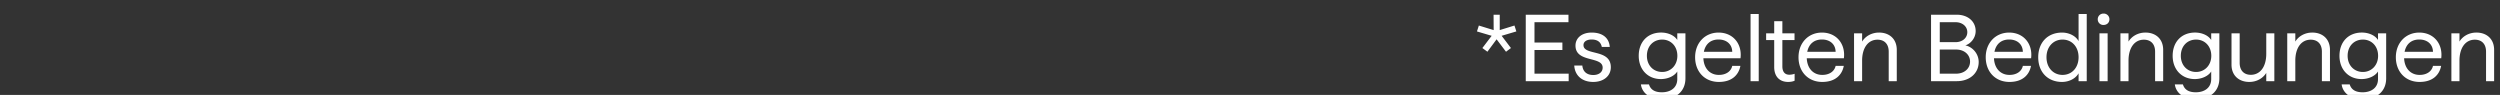 <svg width="229.062" height="8.699" viewBox="0 0 229.062 8.699" xmlns="http://www.w3.org/2000/svg"><rect x="0" y="0" width="229.062" height="8.699" fill="#333333" stroke="none"/><g fill="#fff"><path d="M136.283 4.74l.843-1.139.862 1.14.452-.34-.853-1.122 1.349-.4-.174-.54-1.349.418V1.348h-.565l.009 1.41-1.357-.418-.174.54 1.348.4-.852 1.121zM139.797 7.437h3.932V6.75h-3.132V4.584h2.557v-.687h-2.557V2.035h3.114v-.687h-3.914zM145.982 7.507c.93 0 1.609-.53 1.609-1.348 0-1.714-2.505-1.036-2.505-2.027 0-.34.33-.513.748-.513.565 0 .852.27.93.678h.731c-.06-.783-.609-1.313-1.661-1.313-.914 0-1.48.513-1.48 1.191 0 1.6 2.489.948 2.489 2.018 0 .427-.357.679-.861.679-.679 0-.966-.409-1-.87h-.74c.043.844.643 1.505 1.74 1.505zM152.27 9.09c1.297 0 2.158-.713 2.158-1.914V3.053h-.748v.61c-.261-.418-.844-.68-1.479-.68-1.226 0-2.053.844-2.053 2.132 0 1.27.844 2.13 2.027 2.13.644 0 1.244-.277 1.505-.695v.696c0 .783-.6 1.209-1.41 1.209-.608 0-1.026-.209-1.182-.722h-.74c.105.792.818 1.357 1.923 1.357zm.027-2.496c-.81 0-1.4-.61-1.4-1.48 0-.886.59-1.487 1.4-1.487.791 0 1.391.6 1.391 1.488 0 .86-.6 1.479-1.391 1.479zM157.49 7.507c1.209 0 1.818-.653 1.974-1.47h-.748c-.095.452-.513.826-1.226.826-.792 0-1.375-.565-1.418-1.522h3.401c.165-1.314-.678-2.357-2.01-2.357-1.243 0-2.148.94-2.148 2.261 0 1.322.879 2.262 2.175 2.262zm-1.375-2.758c.148-.73.635-1.13 1.349-1.13.73 0 1.244.435 1.252 1.13zM160.395 7.437h.748V1.28h-.748zM163.84 7.507c.226 0 .452-.044.591-.113v-.635c-.139.052-.322.087-.487.087-.391 0-.635-.252-.635-.766V3.67h1.114v-.617h-1.114V1.94h-.748v1.113h-.74v.618h.74v2.47c0 .879.496 1.366 1.279 1.366zM166.963 7.507c1.209 0 1.818-.653 1.974-1.47h-.748c-.096.452-.513.826-1.226.826-.792 0-1.375-.565-1.418-1.522h3.4c.166-1.314-.678-2.357-2.009-2.357-1.243 0-2.148.94-2.148 2.261 0 1.322.878 2.262 2.175 2.262zm-1.375-2.758c.148-.73.635-1.13 1.348-1.13.731 0 1.244.435 1.253 1.13zM169.877 7.437h.739V5.558c0-1.174.548-1.922 1.41-1.922.625 0 1.026.391 1.026 1.096v2.705h.739v-2.87c0-1.01-.696-1.583-1.618-1.583-.73 0-1.287.374-1.557.826v-.757h-.74zM176.931 7.437h2.366c1.157 0 2-.713 2-1.757 0-.765-.573-1.392-1.226-1.522.487-.148.948-.67.948-1.314 0-.887-.722-1.496-1.73-1.496h-2.358zm.8-.687V4.54h1.505c.731 0 1.27.462 1.27 1.105 0 .644-.539 1.105-1.27 1.105zm0-2.888V2.035h1.453c.6 0 1.07.375 1.07.914 0 .54-.47.913-1.07.913zM184.116 7.507c1.21 0 1.818-.653 1.975-1.47h-.748c-.096.452-.514.826-1.227.826-.791 0-1.374-.565-1.418-1.522h3.401c.166-1.314-.678-2.357-2.009-2.357-1.244 0-2.148.94-2.148 2.261 0 1.322.878 2.262 2.174 2.262zm-1.374-2.758c.148-.73.635-1.13 1.348-1.13.73 0 1.244.435 1.253 1.13zM188.935 7.507c.644 0 1.253-.313 1.514-.792v.722h.748V1.28h-.748v2.487c-.261-.478-.87-.782-1.514-.782-1.313 0-2.183.904-2.183 2.261 0 1.357.87 2.262 2.183 2.262zm.044-.644c-.844 0-1.47-.66-1.47-1.618 0-.957.626-1.618 1.47-1.618.86 0 1.47.661 1.47 1.618 0 .948-.61 1.618-1.47 1.618zM192.362 7.437h.749V3.053h-.749zm.374-5.15c.314 0 .54-.217.54-.521a.517.517 0 00-.54-.522.515.515 0 00-.53.522.51.51 0 00.53.522zM194.285 7.437h.74V5.558c0-1.174.547-1.922 1.408-1.922.627 0 1.027.391 1.027 1.096v2.705h.74v-2.87c0-1.01-.697-1.583-1.619-1.583-.73 0-1.287.374-1.557.826v-.757h-.74zM201.192 9.09c1.296 0 2.157-.713 2.157-1.914V3.053h-.748v.61c-.261-.418-.844-.68-1.48-.68-1.226 0-2.052.844-2.052 2.132 0 1.27.844 2.13 2.027 2.13.644 0 1.244-.277 1.505-.695v.696c0 .783-.6 1.209-1.41 1.209-.608 0-1.026-.209-1.182-.722h-.74c.105.792.818 1.357 1.923 1.357zm.026-2.496c-.81 0-1.4-.61-1.4-1.48 0-.886.59-1.487 1.4-1.487.791 0 1.391.6 1.391 1.488 0 .86-.6 1.479-1.391 1.479zM206.089 7.507c.73 0 1.279-.374 1.557-.826v.756h.74V3.053h-.74v1.88c0 1.173-.548 1.921-1.418 1.921-.618 0-1.018-.39-1.018-1.096V3.053h-.748v2.88c0 1 .696 1.574 1.627 1.574zM209.568 7.437h.74V5.558c0-1.174.548-1.922 1.409-1.922.626 0 1.026.391 1.026 1.096v2.705h.74v-2.87c0-1.01-.696-1.583-1.618-1.583-.731 0-1.288.374-1.557.826v-.757h-.74zM216.475 9.09c1.296 0 2.157-.713 2.157-1.914V3.053h-.748v.61c-.26-.418-.844-.68-1.479-.68-1.226 0-2.052.844-2.052 2.132 0 1.27.843 2.13 2.026 2.13.644 0 1.244-.277 1.505-.695v.696c0 .783-.6 1.209-1.409 1.209-.609 0-1.026-.209-1.183-.722h-.74c.105.792.818 1.357 1.923 1.357zm.026-2.496c-.809 0-1.4-.61-1.4-1.48 0-.886.591-1.487 1.4-1.487.792 0 1.392.6 1.392 1.488 0 .86-.6 1.479-1.392 1.479zM221.694 7.507c1.21 0 1.818-.653 1.975-1.47h-.748c-.096.452-.514.826-1.227.826-.791 0-1.374-.565-1.418-1.522h3.401c.166-1.314-.678-2.357-2.009-2.357-1.244 0-2.149.94-2.149 2.261 0 1.322.879 2.262 2.175 2.262zm-1.374-2.758c.148-.73.635-1.13 1.348-1.13.73 0 1.244.435 1.253 1.13zM224.608 7.437h.74V5.558c0-1.174.548-1.922 1.409-1.922.626 0 1.026.391 1.026 1.096v2.705h.74v-2.87c0-1.01-.696-1.583-1.618-1.583-.731 0-1.288.374-1.557.826v-.757h-.74z"/></g></svg>